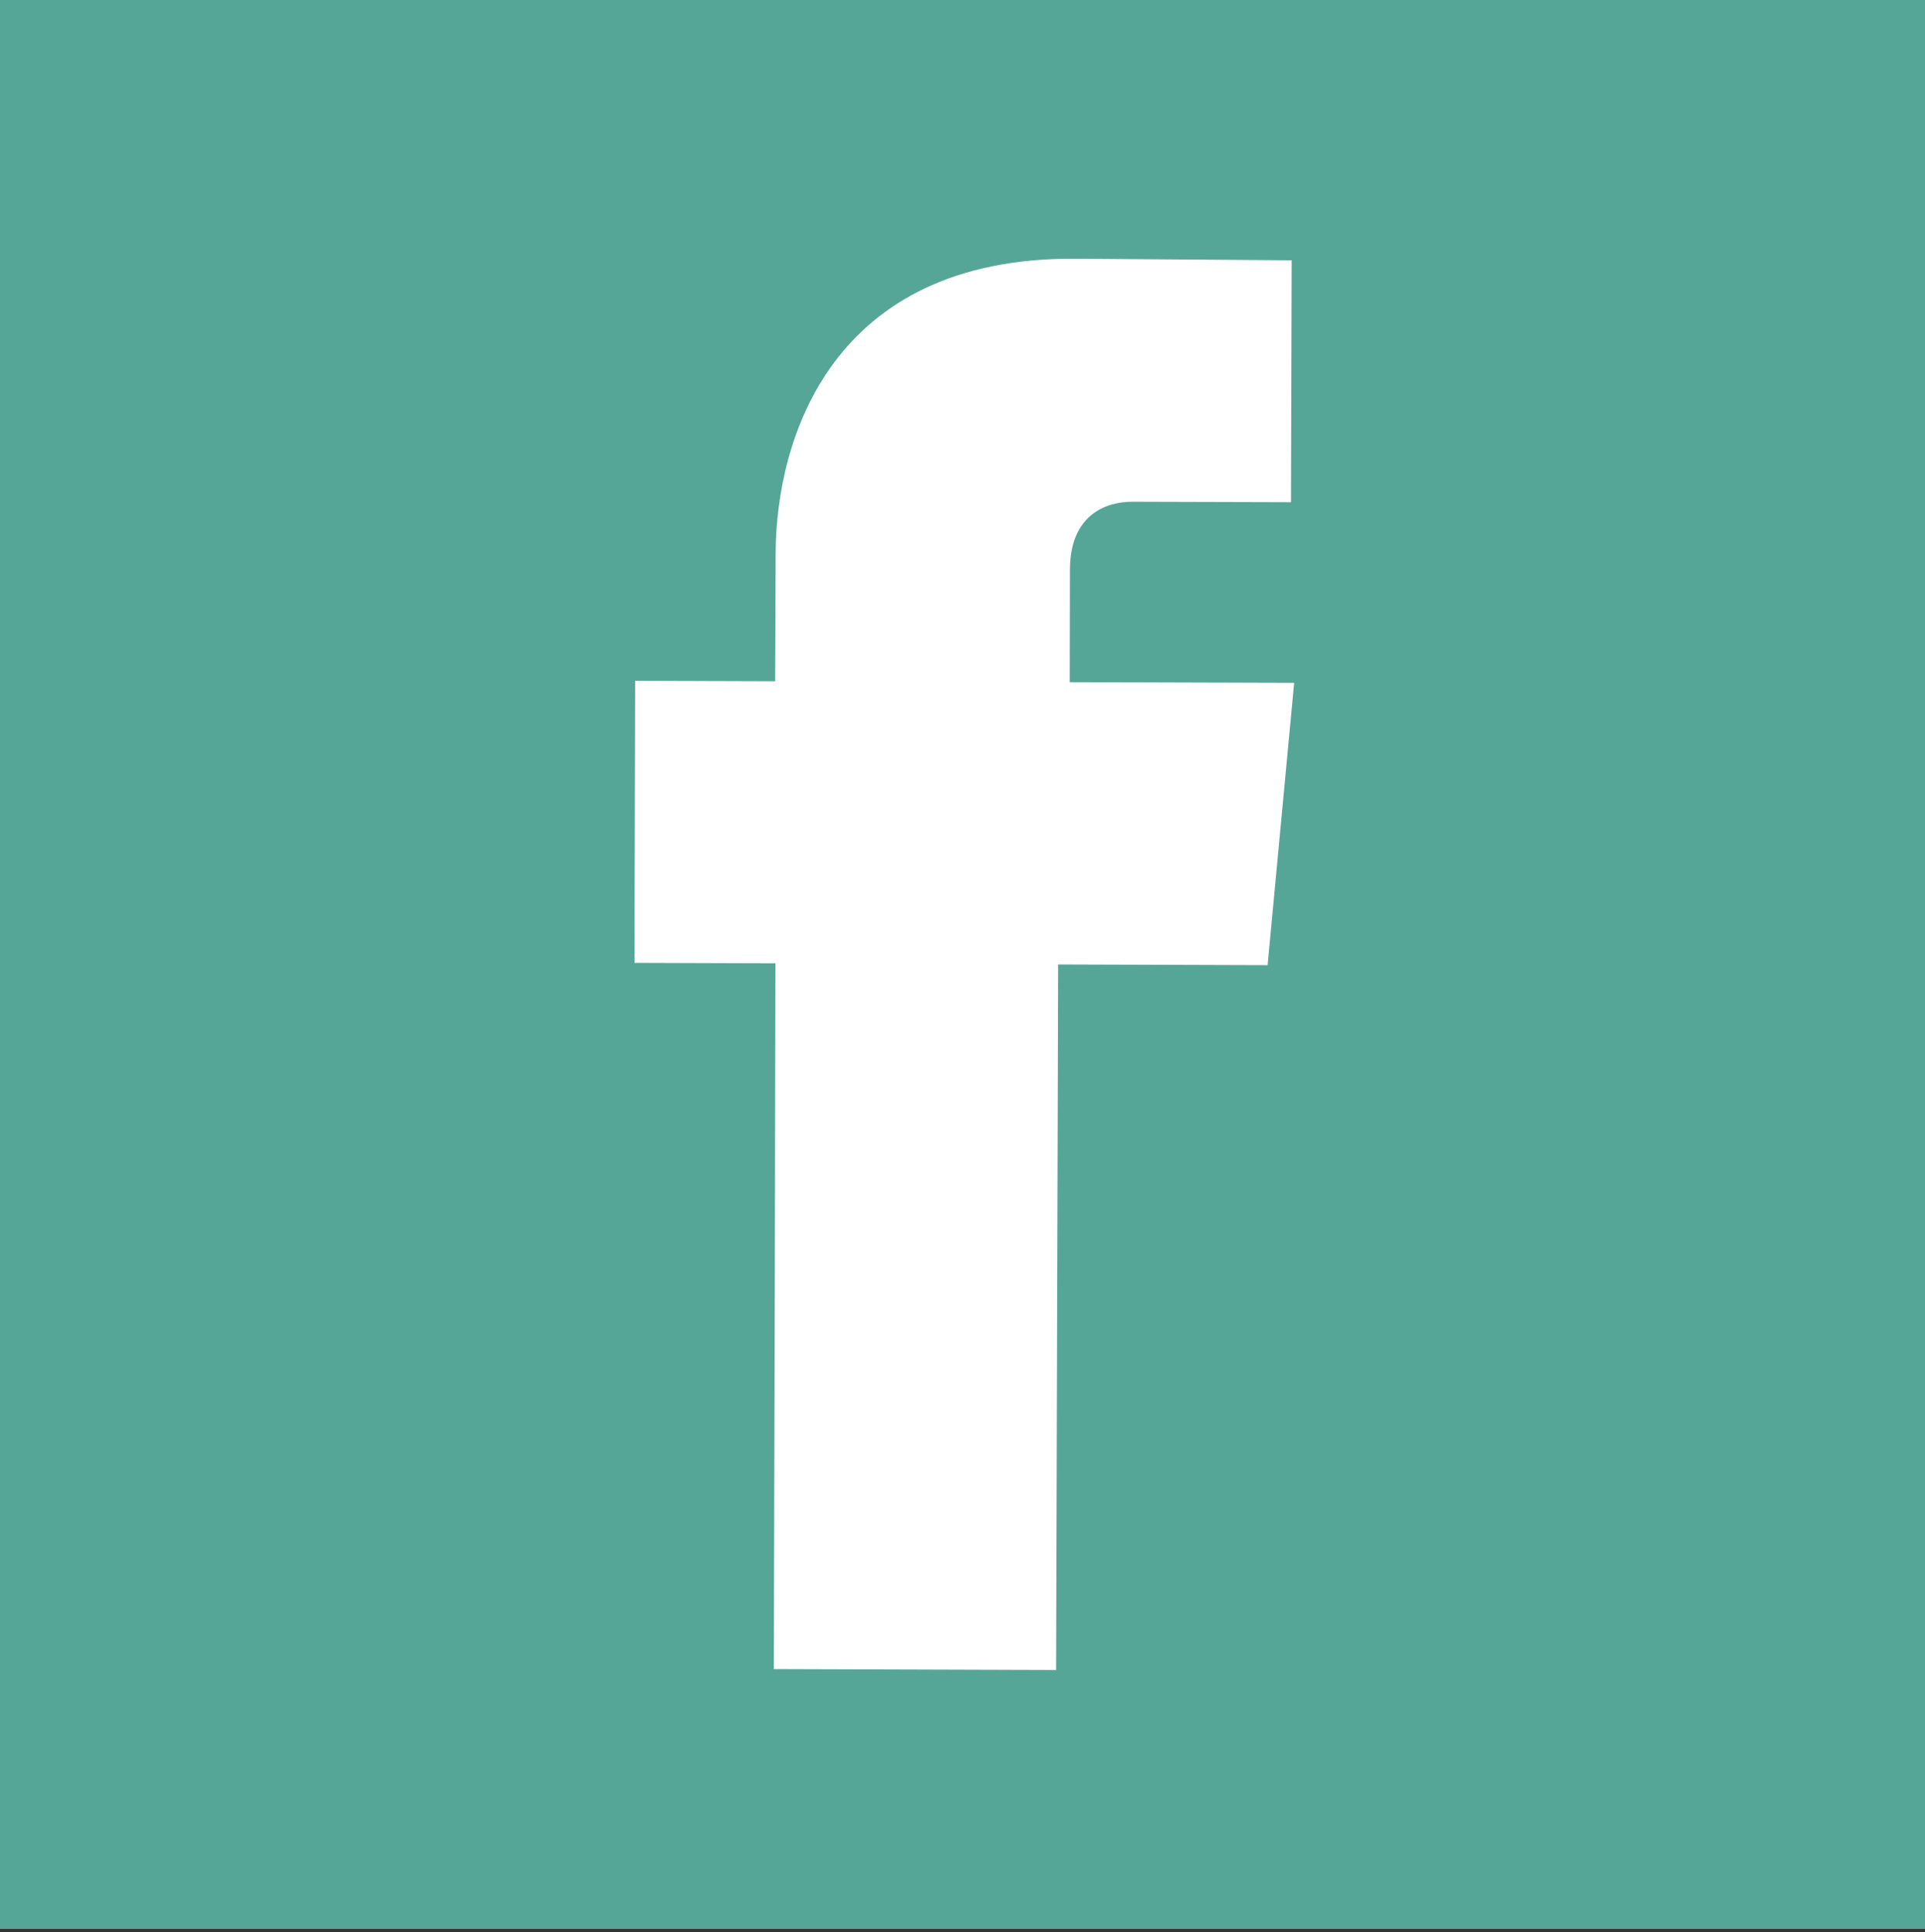 <?xml version="1.0" encoding="utf-8"?>
<!-- Generator: Adobe Illustrator 24.0.1, SVG Export Plug-In . SVG Version: 6.00 Build 0)  -->
<svg version="1.1" id="Capa_1" xmlns="http://www.w3.org/2000/svg" xmlns:xlink="http://www.w3.org/1999/xlink" x="0px" y="0px"
	 viewBox="0 0 848.3 851.4" style="enable-background:new 0 0 848.3 851.4;" xml:space="preserve">
<rect x="0" y="0" width="848.3" height="851.4" fill="#333333" stroke="none"/>
<style type="text/css">
	.st0{fill:#56A697;}
	.st1{fill:#FFFFFF;}
</style>
<rect x="-0.2" y="-0.2" class="st0" width="850.2" height="850.2"/>
<path class="st1" d="M341,735.5l124.4,0.4c0.5-175.3,0.5-175.3,0.9-310.9l92.3,0.3l11.7-124.4l-98.9-0.3l0.1-49.7
	c0.1-24.3,16.2-29.9,27.6-29.8c11.4,0,69.8,0.2,69.8,0.2l0.3-106.6l-96.1-0.7c-106.6-0.3-131.1,79.1-131.3,130l-0.2,56.2l-61.7-0.2
	l-0.3,124.3l62.1,0.2C341.5,565.5,341,735.5,341,735.5"/>
</svg>
